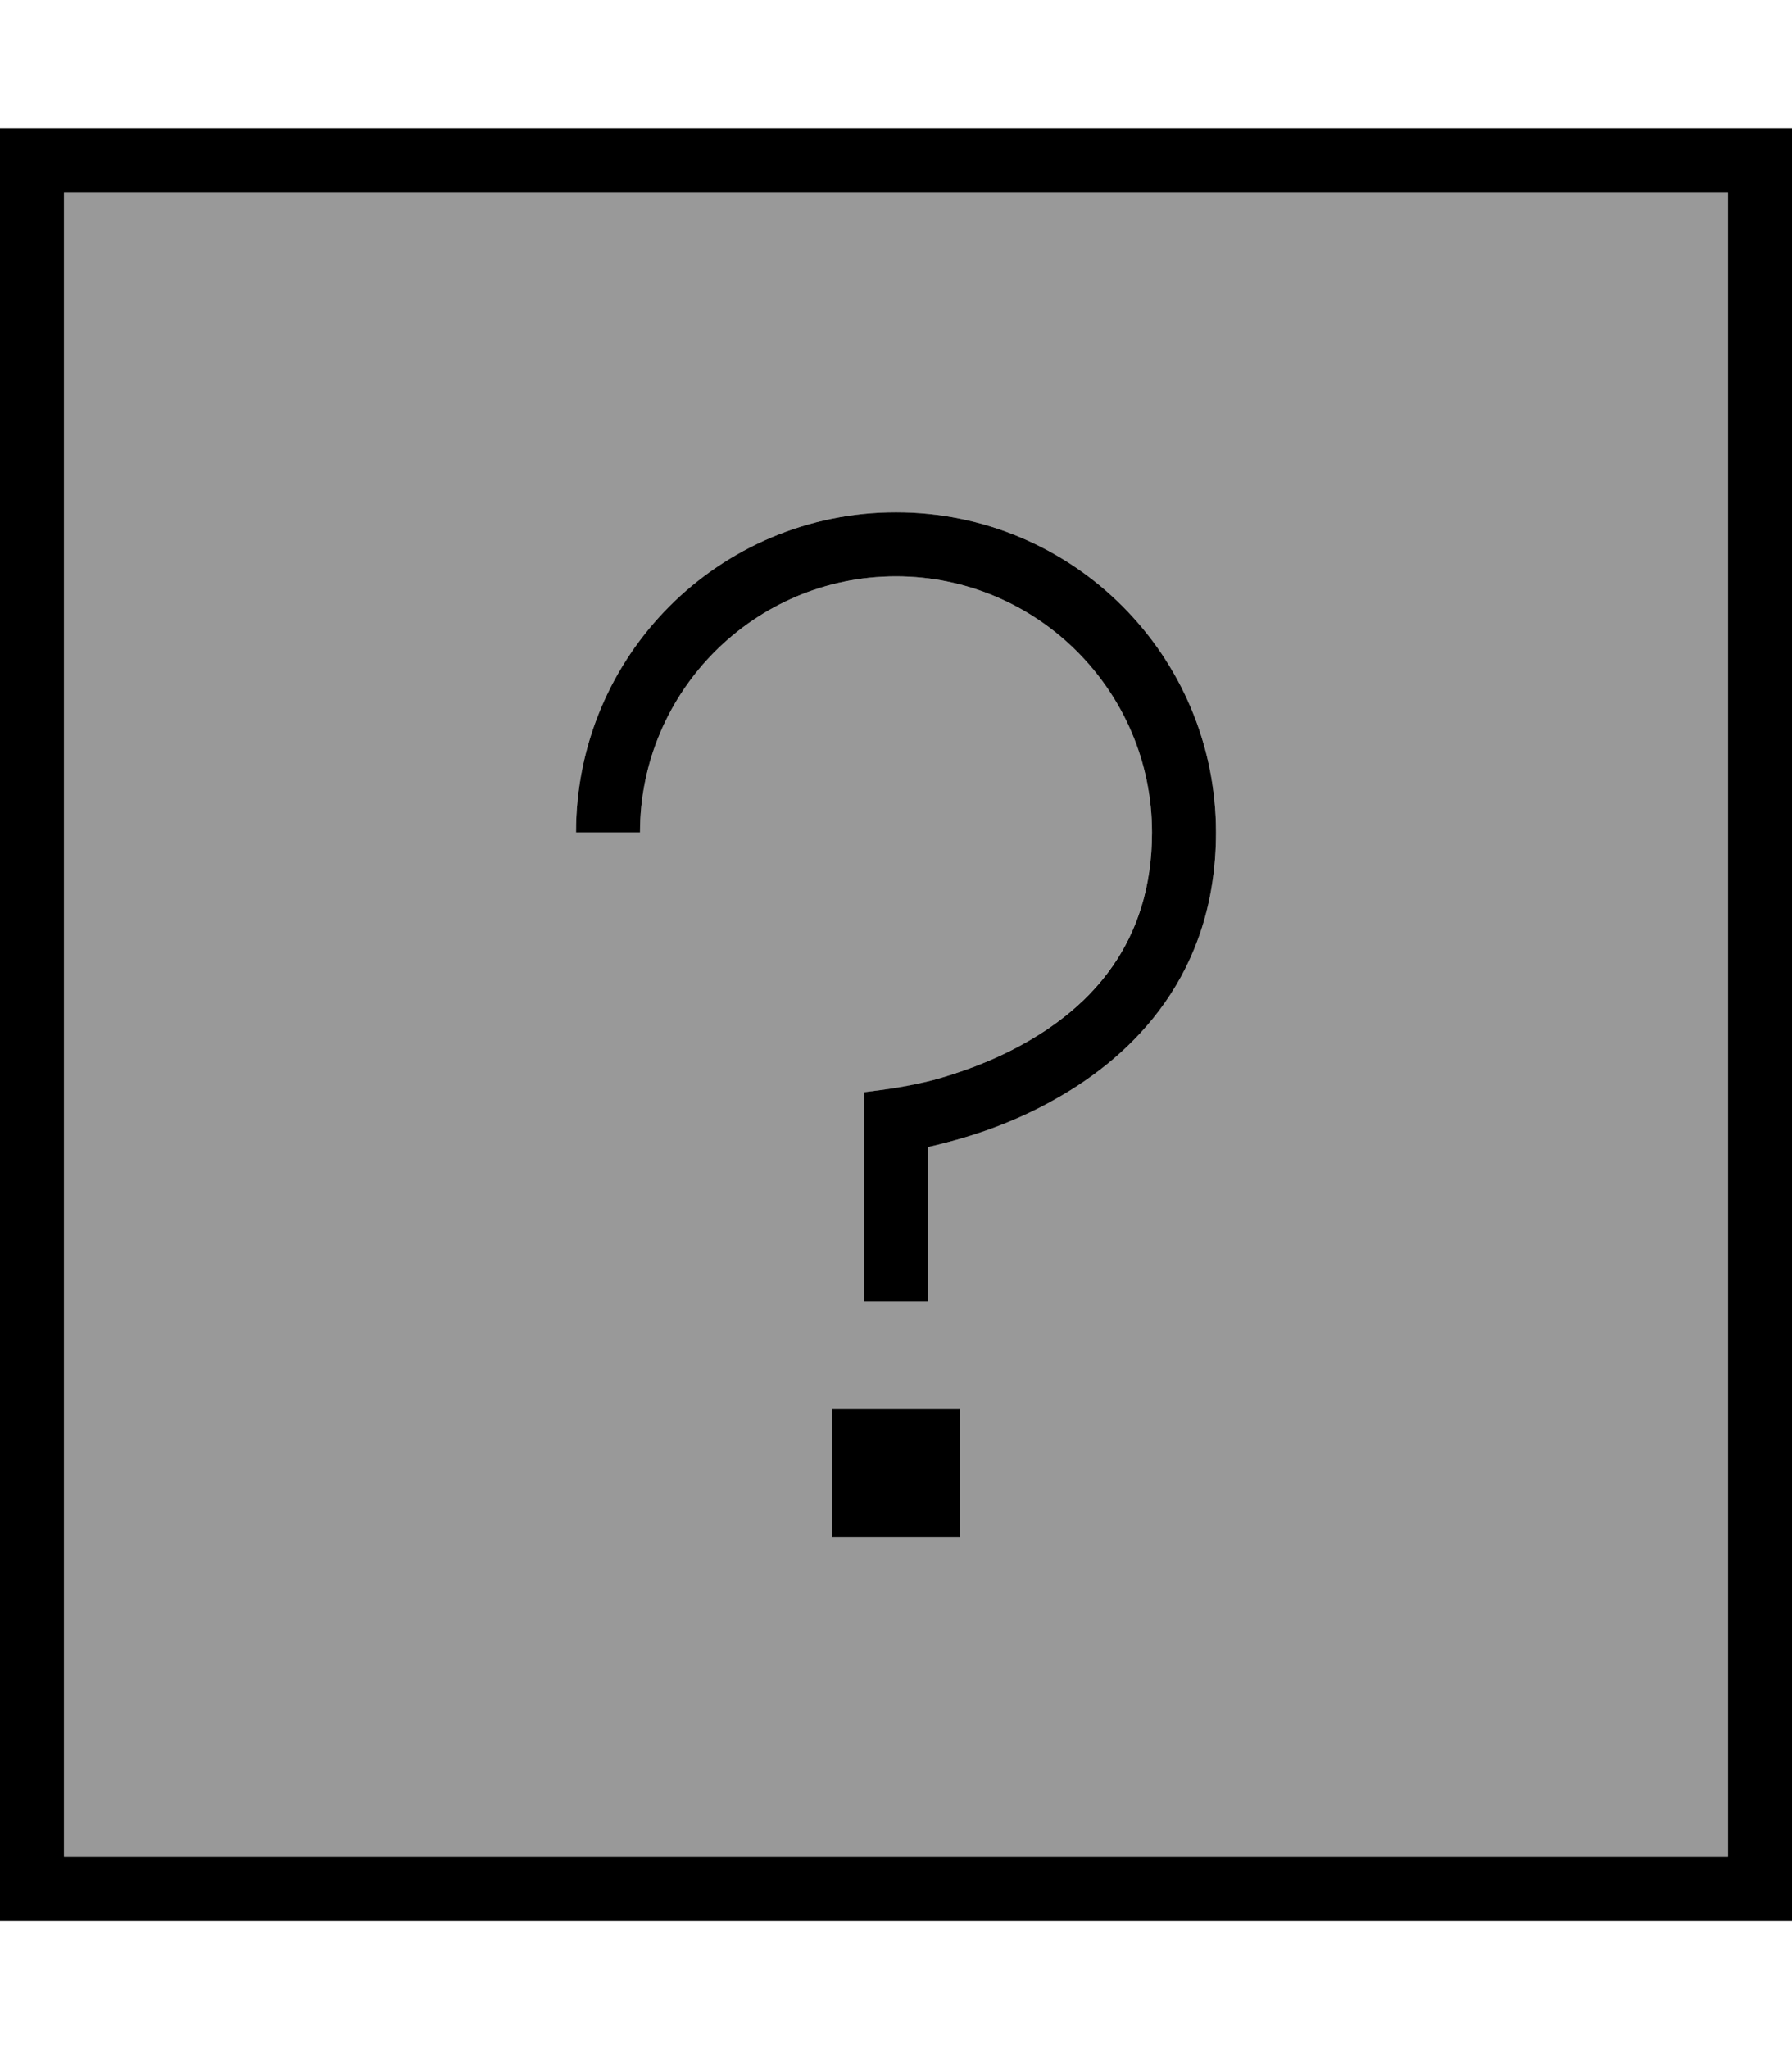 <svg xmlns="http://www.w3.org/2000/svg" viewBox="0 0 448 512"><!--! Font Awesome Pro 7.0.0 by @fontawesome - https://fontawesome.com License - https://fontawesome.com/license (Commercial License) Copyright 2025 Fonticons, Inc. --><path style="fill:currentColor;opacity:.4" d="M16 48l416 0 0 416-416 0 0-416zM144 208l16 0c0-35.3 28.7-64 64-64s64 28.7 64 64c0 27.7-15.5 43.4-31.9 52.7-8.3 4.6-16.6 7.5-22.9 9.2-5.8 1.6-11.3 2.3-17.2 3l0 52.2 16 0 0-38.5c1.6-.4 3.4-.8 5.3-1.3 7.2-1.9 16.8-5.3 26.6-10.7 19.6-11 40.1-31.3 40.1-66.6 0-44.2-35.8-80-80-80s-80 35.8-80 80zm64 144l0 32 32 0 0-32-32 0z"/><path style="fill:currentColor;opacity:1" d="M16 48l0 416 416 0 0-416-416 0zM0 32l448 0 0 448-448 0 0-448zM224 144c-35.3 0-64 28.7-64 64l-16 0c0-44.2 35.8-80 80-80s80 35.8 80 80c0 35.3-20.5 55.6-40.1 66.6-9.7 5.5-19.4 8.8-26.6 10.7-2 .5-3.8 1-5.3 1.3l0 38.5-16 0 0-52.2c5.9-.7 11.4-1.5 17.2-3 6.3-1.7 14.7-4.6 22.9-9.2 16.4-9.2 31.9-24.9 31.9-52.7 0-35.3-28.7-64-64-64zm16 208l0 32-32 0 0-32 32 0z"/></svg>